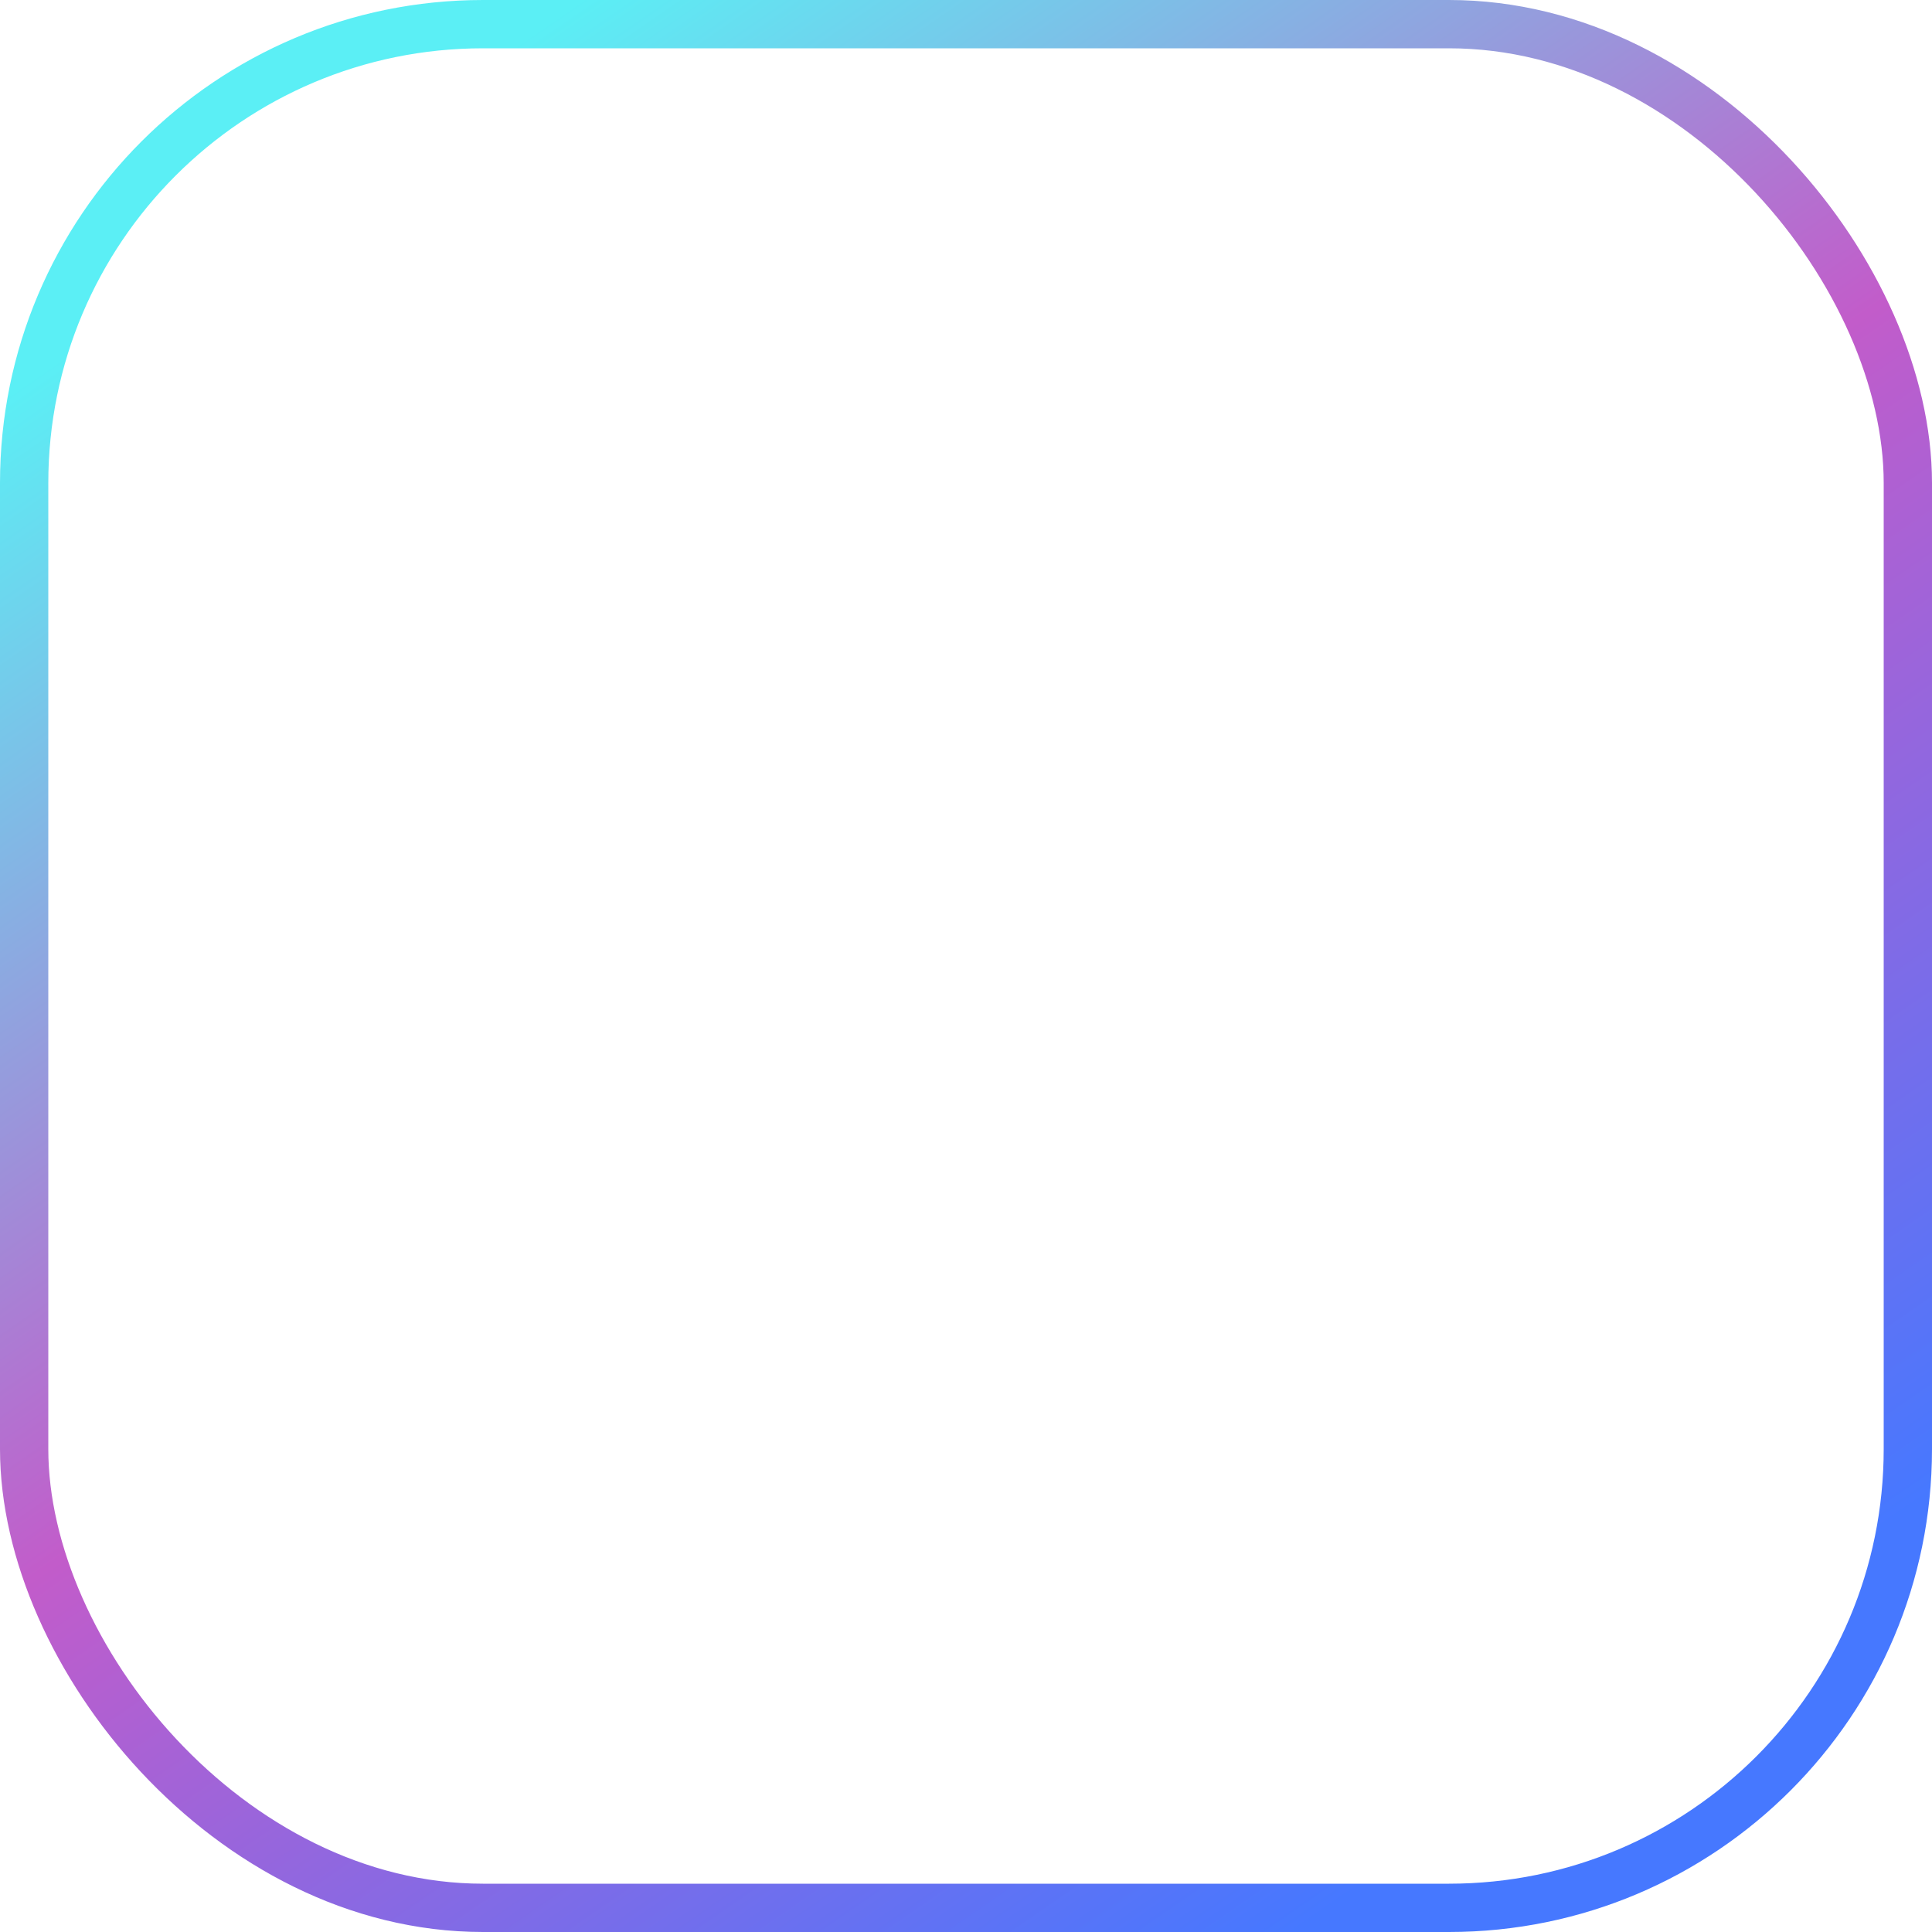 <?xml version="1.0" encoding="UTF-8"?> <svg xmlns="http://www.w3.org/2000/svg" width="80" height="80" viewBox="0 0 80 80" fill="none"> <rect x="1" y="1" width="78" height="78" rx="19" stroke="url(#paint0_linear_124_332)" stroke-width="2"></rect> <defs> <linearGradient id="paint0_linear_124_332" x1="17.347" y1="4.592" x2="64.286" y2="72.653" gradientUnits="userSpaceOnUse"> <stop stop-color="#5BEFF5"></stop> <stop offset="0.495" stop-color="#C25CCA"></stop> <stop offset="1" stop-color="#4678FF"></stop> </linearGradient> </defs> </svg> 
